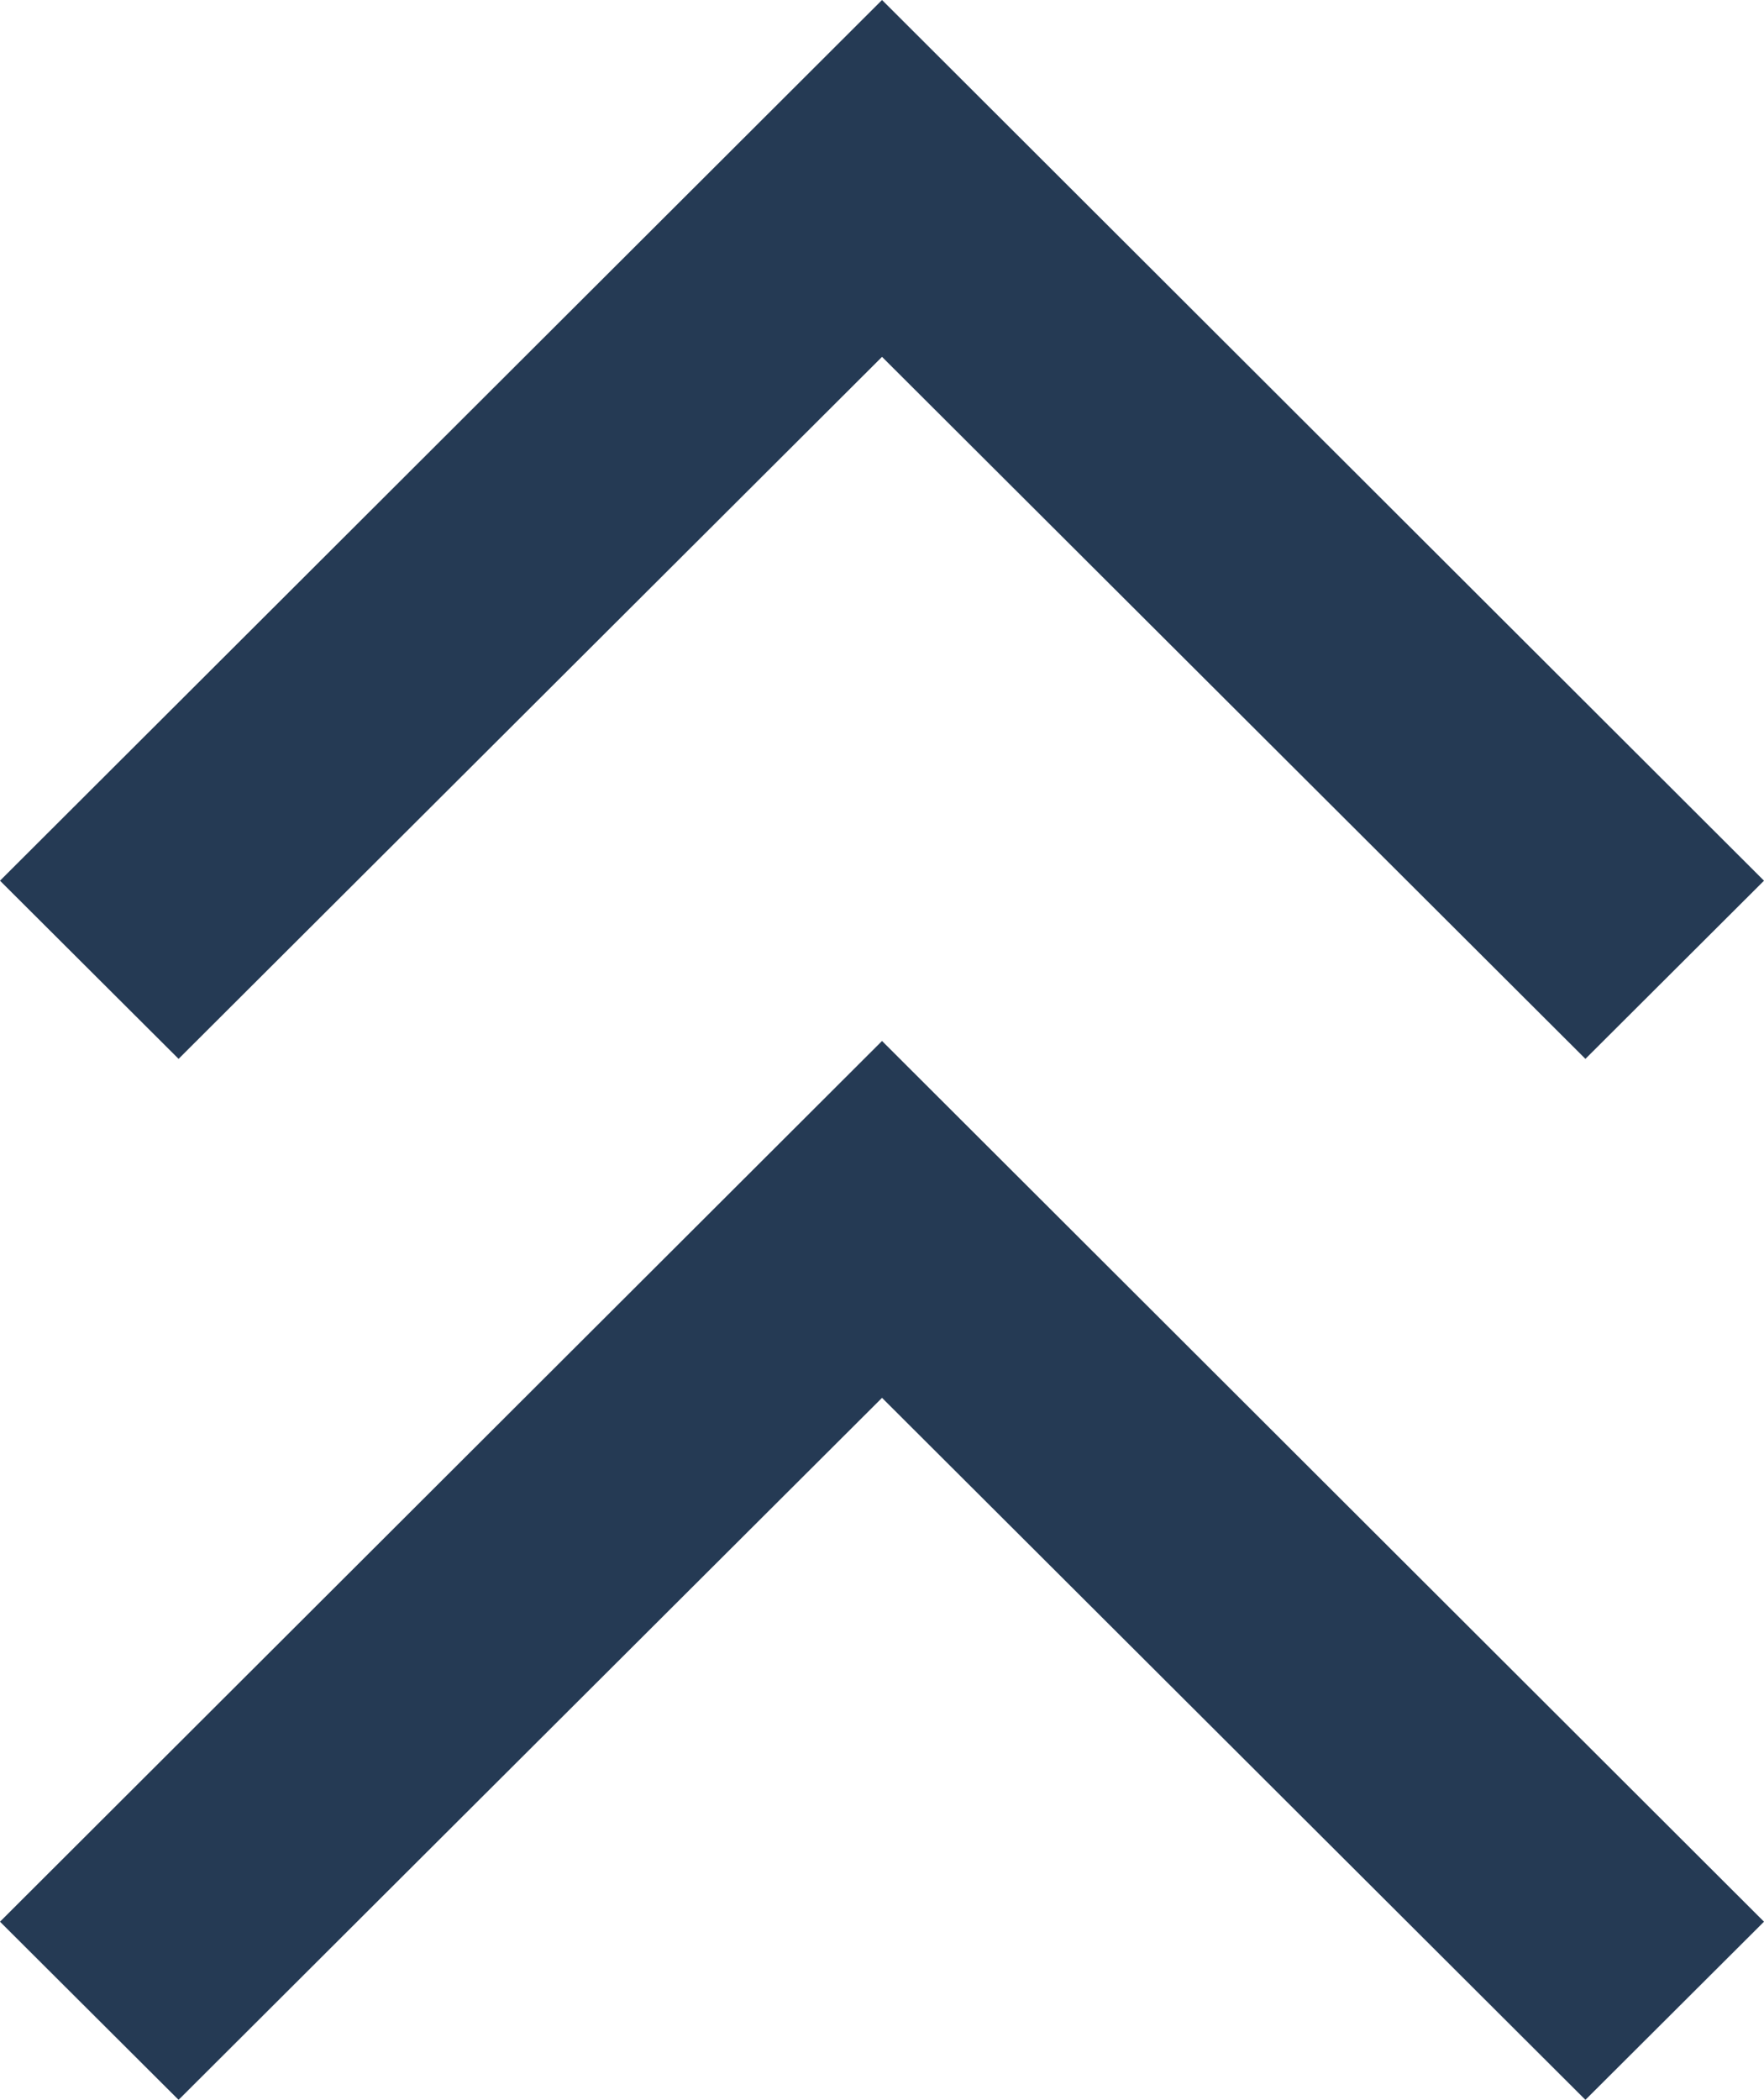 <svg xmlns="http://www.w3.org/2000/svg" width="28.429" height="33.827" viewBox="0 0 28.429 33.827">
  <g id="组_15371" data-name="组 15371" transform="translate(-201 -718.313)">
    <path id="_211686_back_arrow_icon" data-name="211686_back_arrow_icon" d="M0,25.551l2.87,2.878L17.058,14.215h0L2.87,0,0,2.878,11.309,14.215Z" transform="translate(201 735.371) rotate(-90)" fill="#253a54"/>
    <path id="_211686_back_arrow_icon-2" data-name="211686_back_arrow_icon" d="M0,25.551l2.87,2.878L17.058,14.215h0L2.87,0,0,2.878,11.309,14.215Z" transform="translate(201 752.141) rotate(-90)" fill="#253a54"/>
  </g>
</svg>
